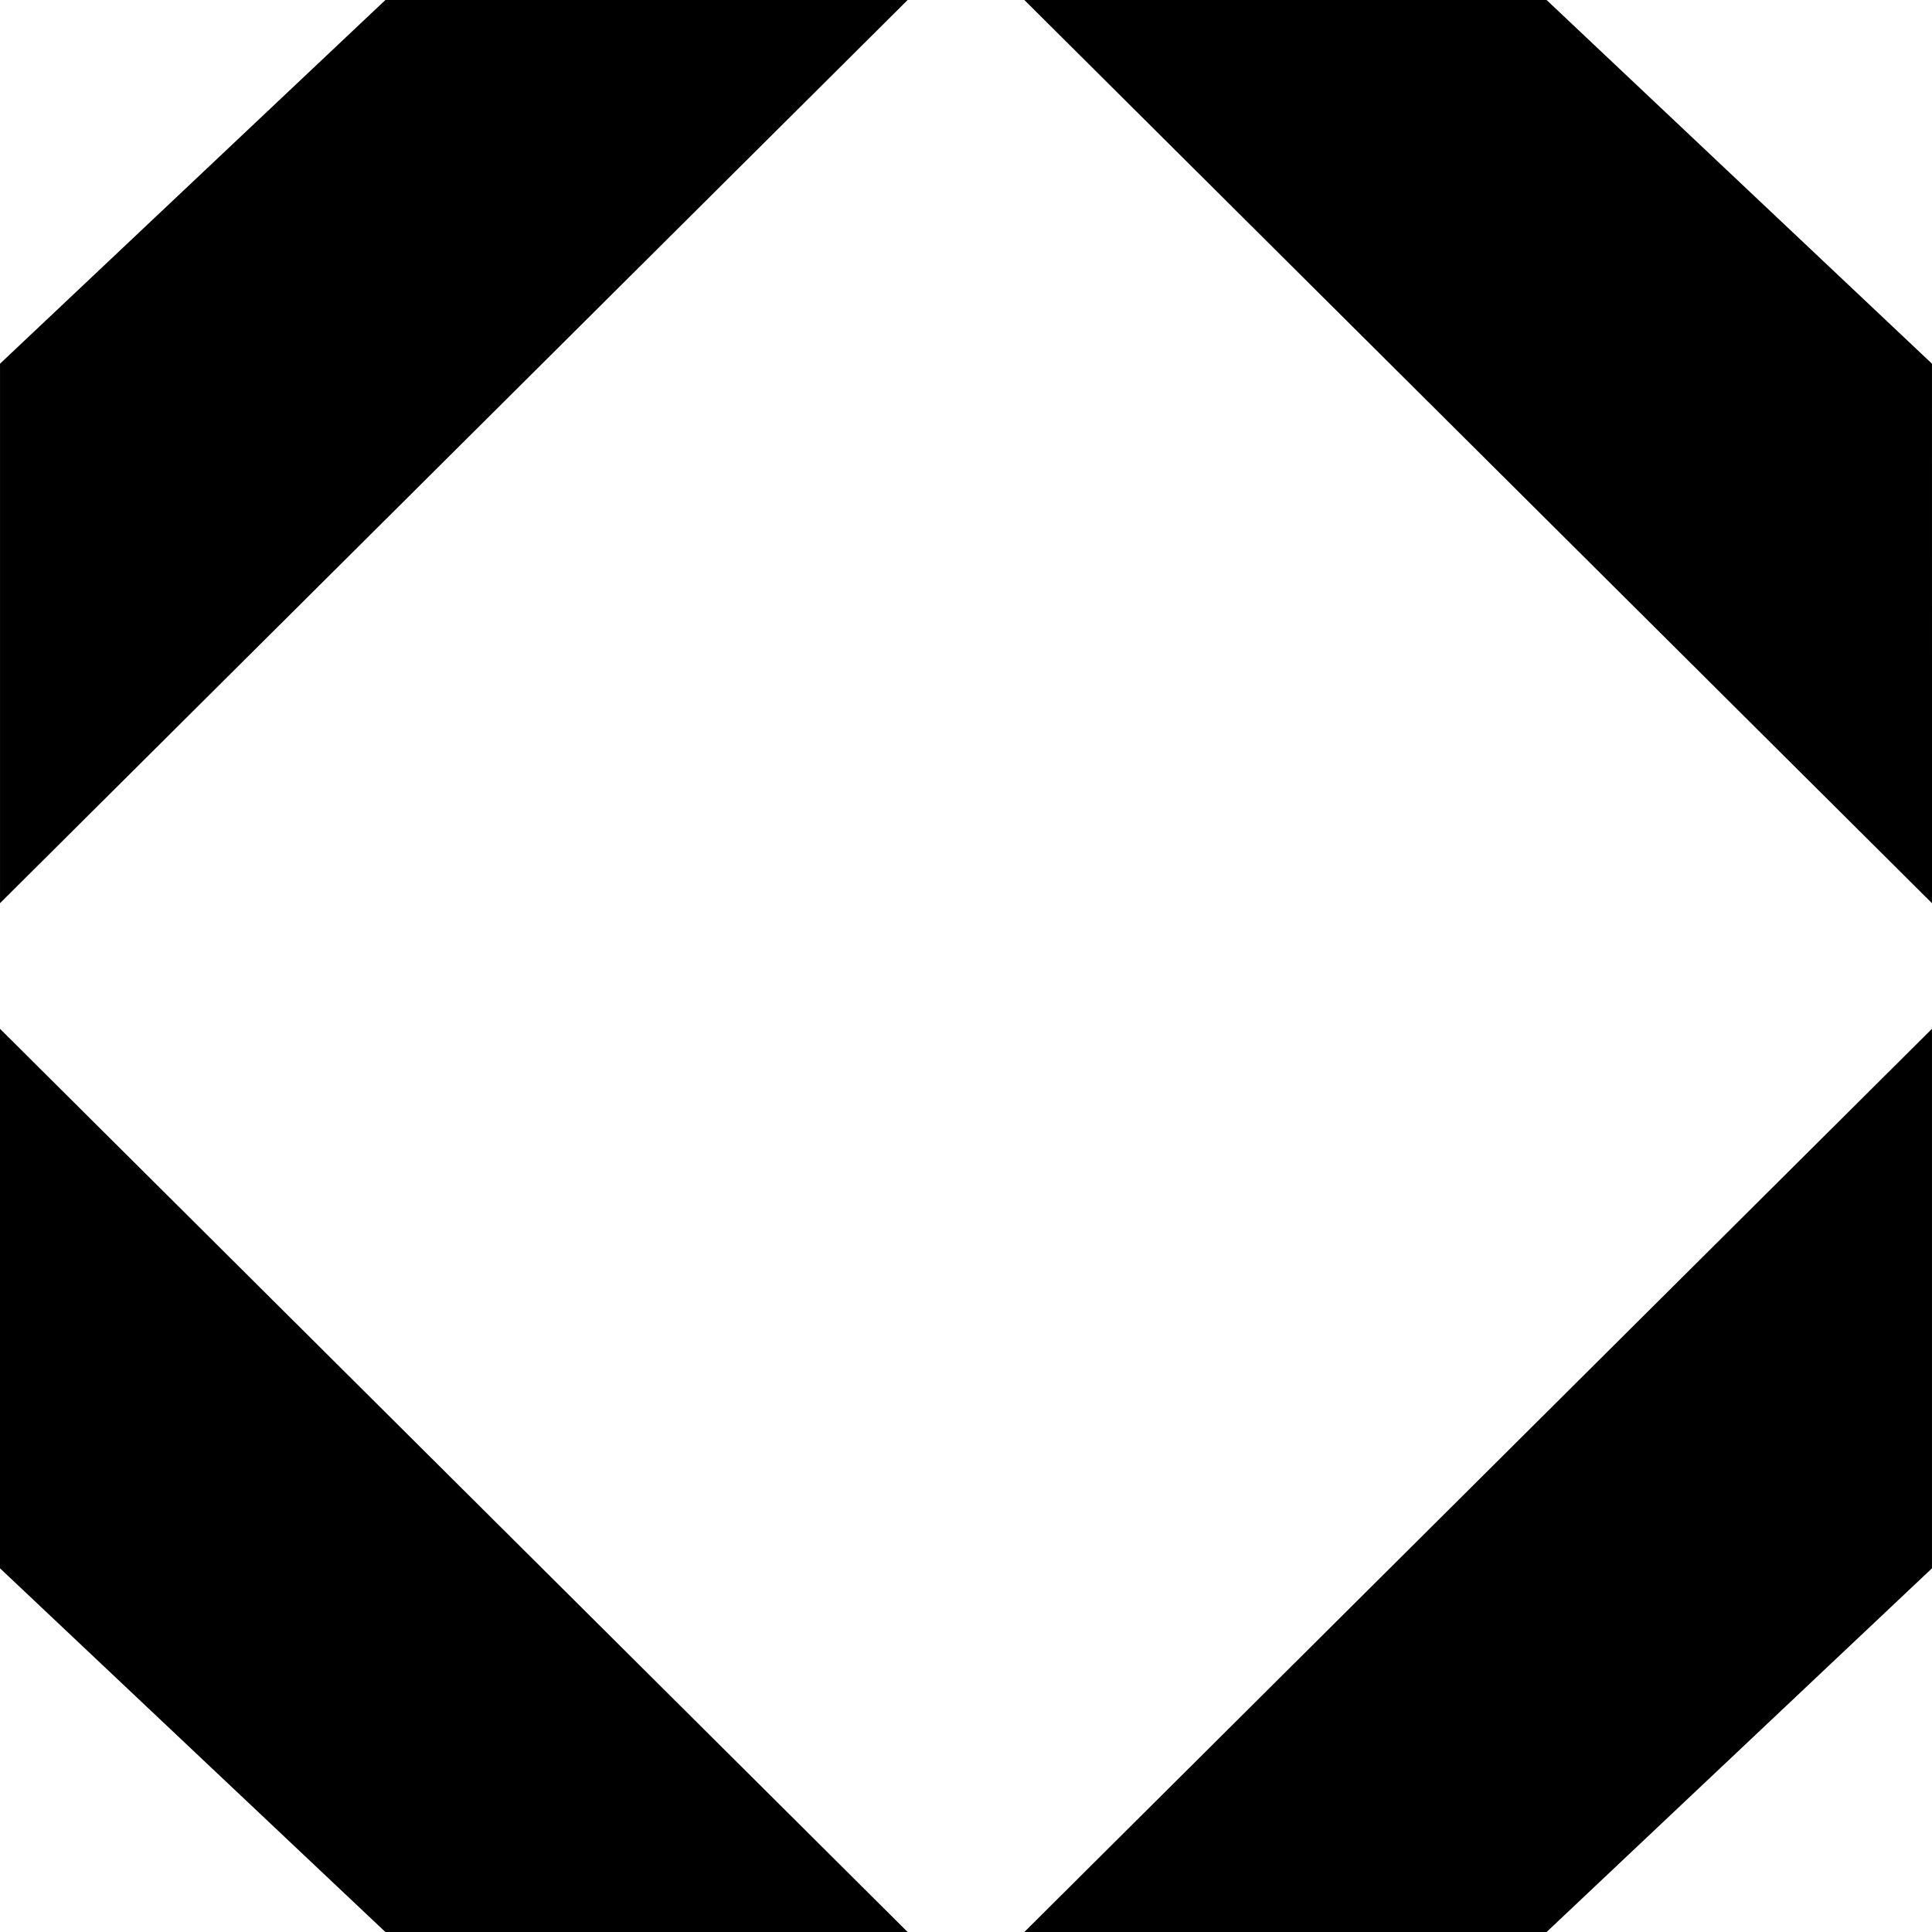 <svg xmlns="http://www.w3.org/2000/svg" width="274.224" height="274.223" viewBox="0 0 274.224 274.223"><path d="M930.854,692.168l54.7,51.624h74.127l-128.829-128.2Z" transform="translate(-930.854 -469.568)"/><path d="M985.557,588.355l-54.7,51.623v76.574l128.829-128.2Z" transform="translate(-930.854 -588.355)"/><path d="M1086.8,639.979l-54.7-51.623H957.975l128.83,128.2Z" transform="translate(-812.58 -588.355)"/><path d="M1086.8,615.594l-128.83,128.2H1032.1l54.7-51.624Z" transform="translate(-812.58 -469.568)"/></svg>